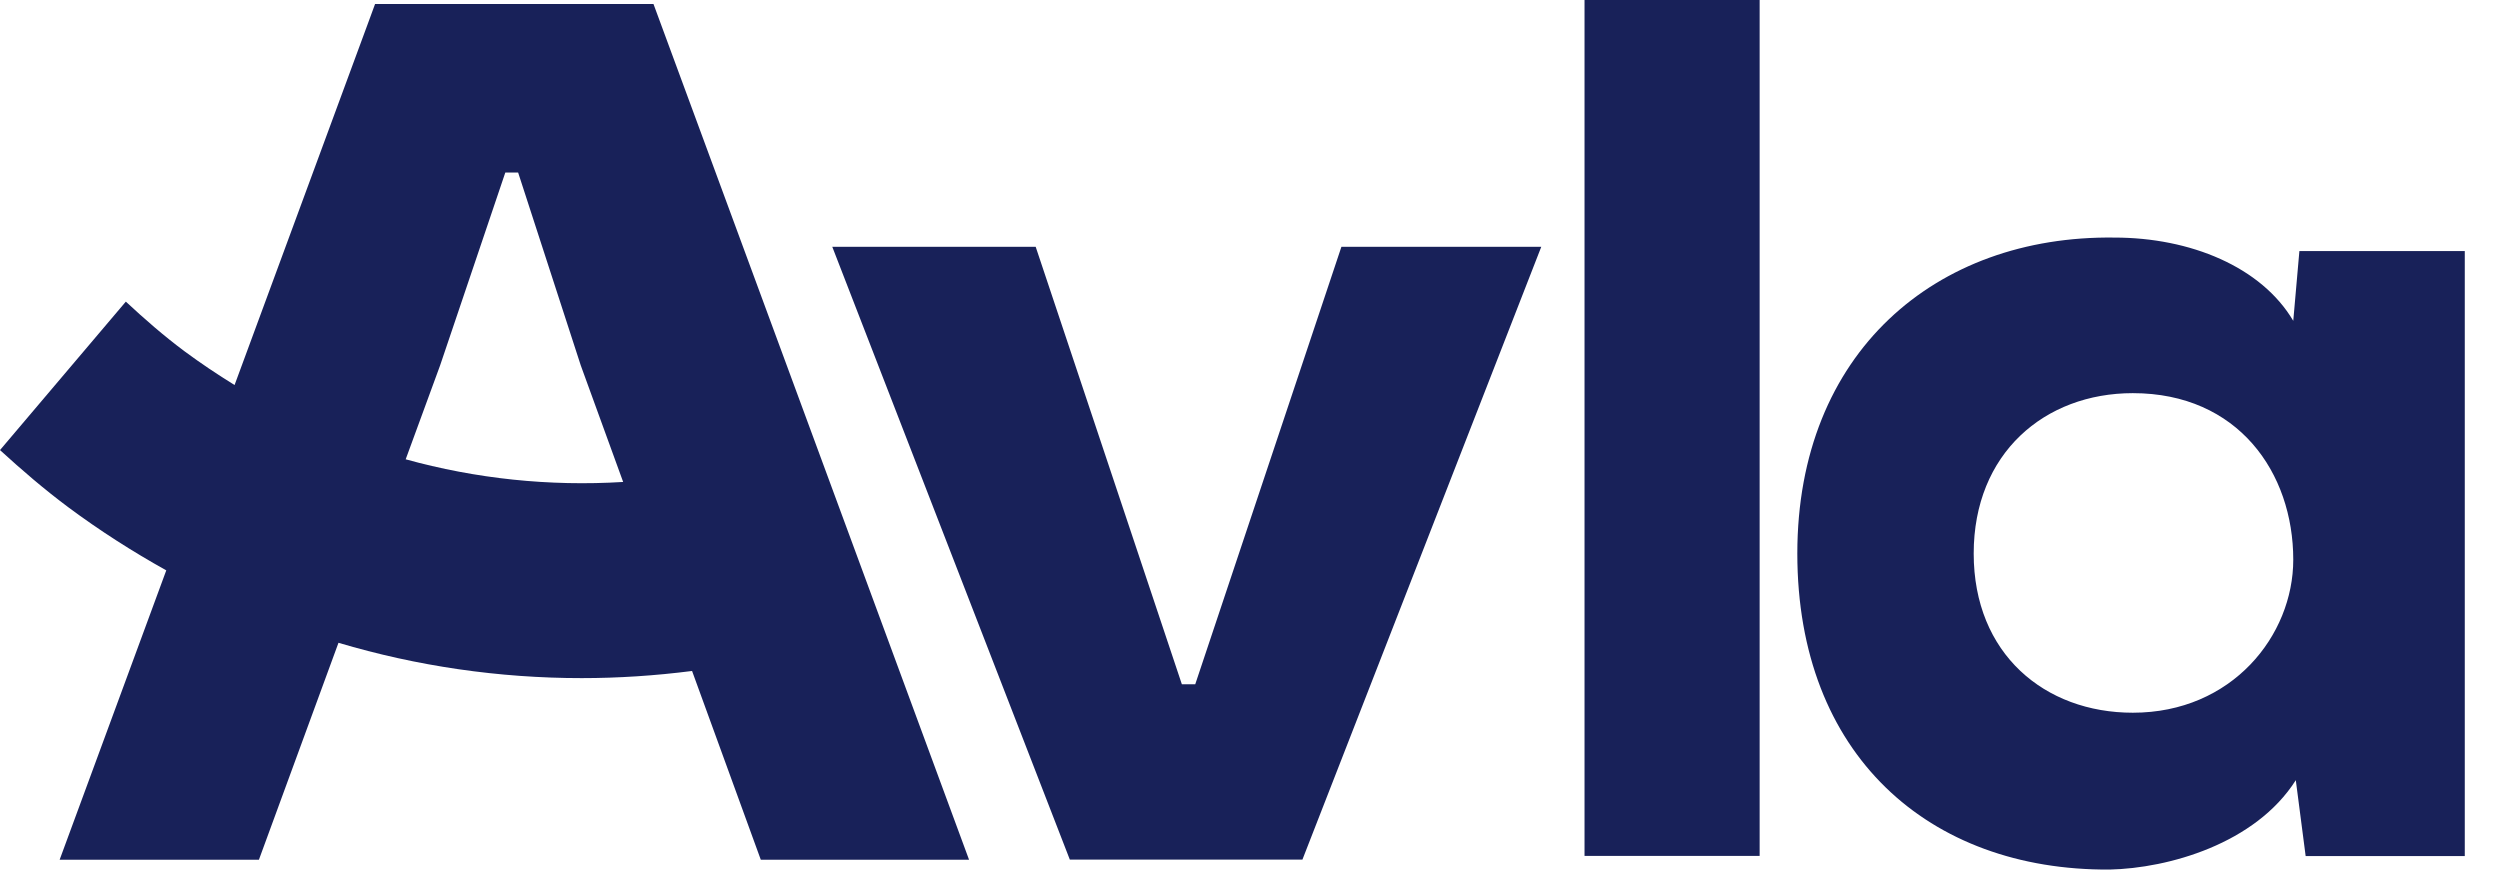 <svg width="69" height="24" viewBox="0 0 69 24" fill="none" xmlns="http://www.w3.org/2000/svg">
<path d="M35.951 23.725H29.527L22.971 6.812H28.585L32.619 18.885H32.989L37.023 6.812H42.539L35.947 23.725H35.951Z" fill="#182159"/>
<path d="M48.566 0H43.733V23.623H48.566V0Z" fill="#182159"/>
<path d="M63.463 6.93L63.294 8.855C62.414 7.366 60.453 6.557 58.359 6.557C53.425 6.49 49.606 9.735 49.606 15.278C49.606 20.822 53.225 24.031 58.226 24C59.848 23.964 62.249 23.289 63.364 21.533L63.636 23.627H68.028V6.93H63.467H63.463ZM58.866 19.671C56.434 19.671 54.474 18.048 54.474 15.278C54.474 12.509 56.434 10.851 58.866 10.851C61.773 10.851 63.294 13.047 63.294 15.447C63.294 17.541 61.604 19.671 58.866 19.671Z" fill="#182159"/>
<path d="M10.58 0.11H10.352L10.163 0.625L6.474 10.627C6.003 10.336 5.539 10.026 5.088 9.692C4.518 9.267 3.988 8.804 3.473 8.325L0 12.422C0.601 12.972 1.222 13.506 1.886 14.001C2.754 14.646 3.658 15.223 4.589 15.742L1.646 23.729H7.146L9.342 17.741C11.511 18.386 13.77 18.716 16.056 18.716C17.066 18.716 18.083 18.649 19.101 18.519L20.998 23.729H26.746L18.036 0.11H10.58ZM11.197 12.677L12.147 10.085L13.947 4.761H14.3L16.029 10.085L17.199 13.302C15.156 13.428 13.133 13.212 11.197 12.677Z" fill="#182159"/>
</svg>
